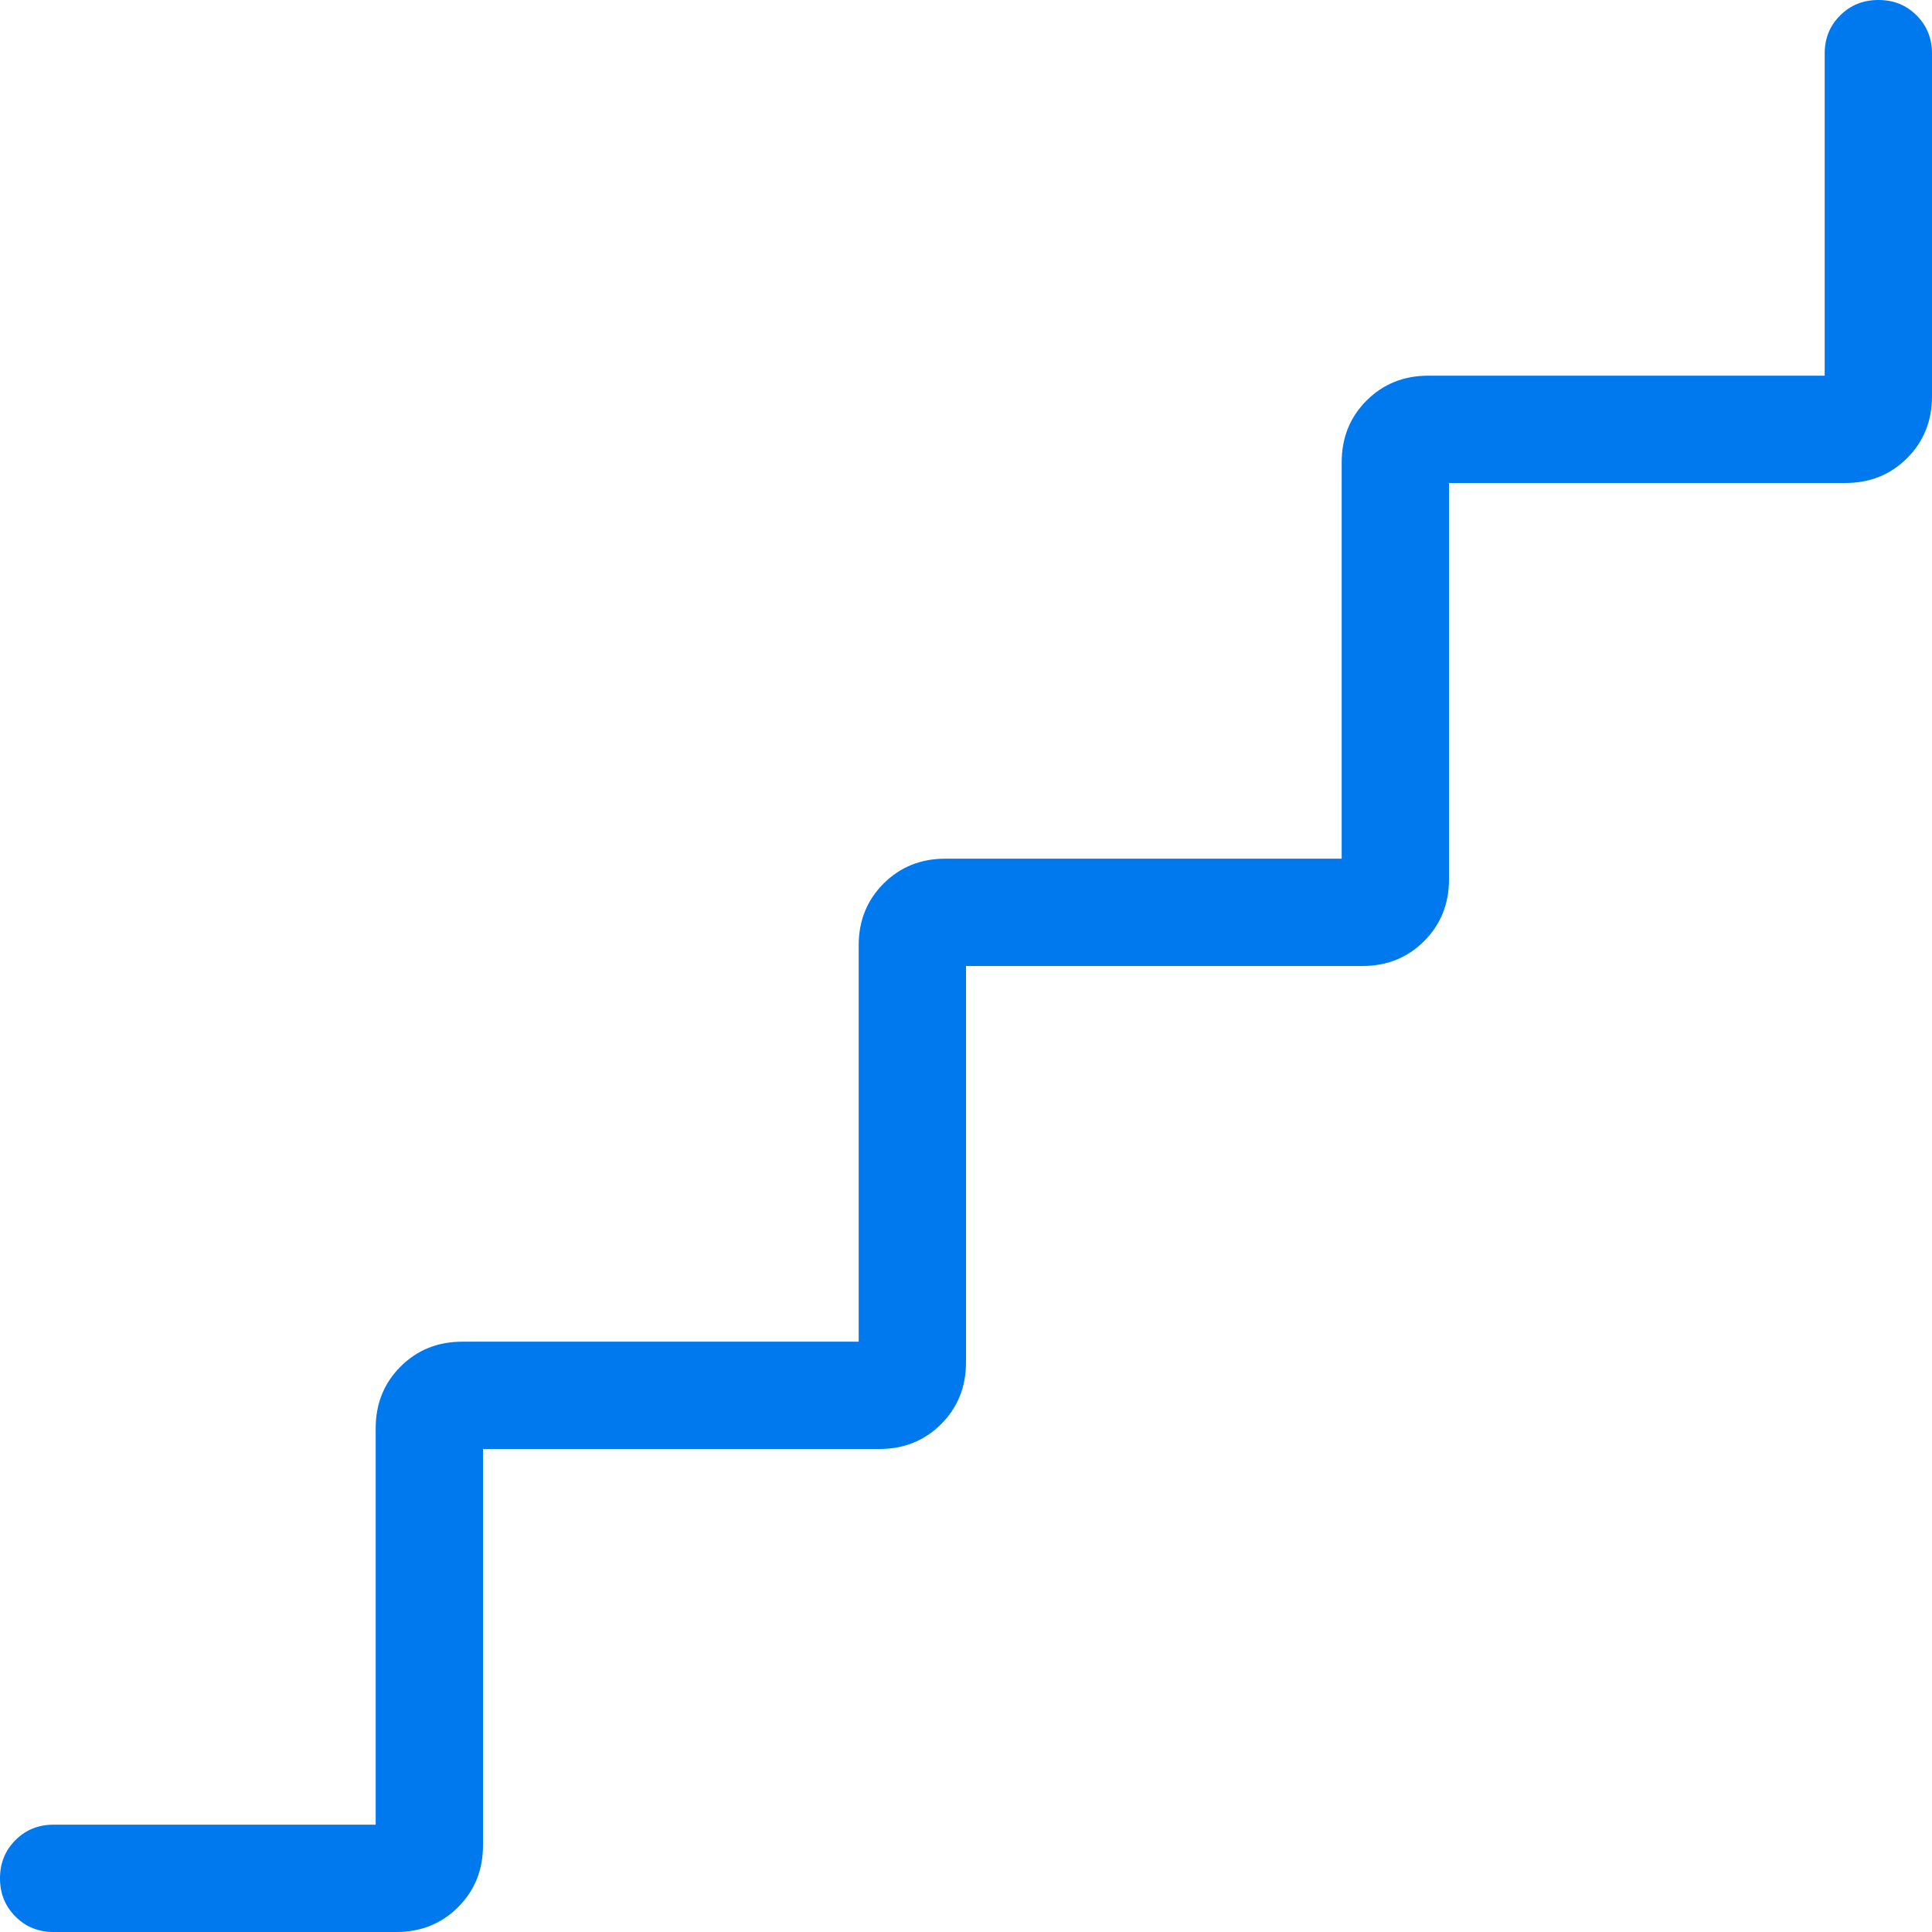 <svg width="42" height="42" viewBox="0 0 42 42" fill="none" xmlns="http://www.w3.org/2000/svg"><path d="M8.167 39.667V31.052C8.167 30.517 8.347 30.069 8.708 29.708C9.069 29.347 9.517 29.167 10.052 29.167H18.667V20.552C18.667 20.017 18.847 19.569 19.208 19.208C19.569 18.847 20.017 18.667 20.552 18.667H29.167V10.052C29.167 9.517 29.347 9.069 29.708 8.708C30.069 8.347 30.517 8.167 31.052 8.167H39.667V1.167C39.667 0.835 39.779 0.558 40.003 0.336C40.227 0.112 40.504 0 40.836 0C41.167 0 41.444 0.112 41.666 0.336C41.889 0.558 42 0.835 42 1.167V8.615C42 9.15 41.82 9.598 41.459 9.959C41.098 10.32 40.65 10.5 40.115 10.5H31.5V19.115C31.5 19.65 31.32 20.098 30.959 20.459C30.598 20.82 30.15 21 29.615 21H21V29.615C21 30.15 20.82 30.598 20.459 30.959C20.098 31.32 19.65 31.5 19.115 31.5H10.5V40.115C10.5 40.65 10.32 41.098 9.959 41.459C9.598 41.82 9.15 42 8.615 42H1.167C0.835 42 0.558 41.888 0.336 41.664C0.112 41.44 0 41.163 0 40.833C0 40.504 0.112 40.227 0.336 40.003C0.558 39.779 0.835 39.667 1.167 39.667H8.167Z" fill="#0078EE"/></svg>